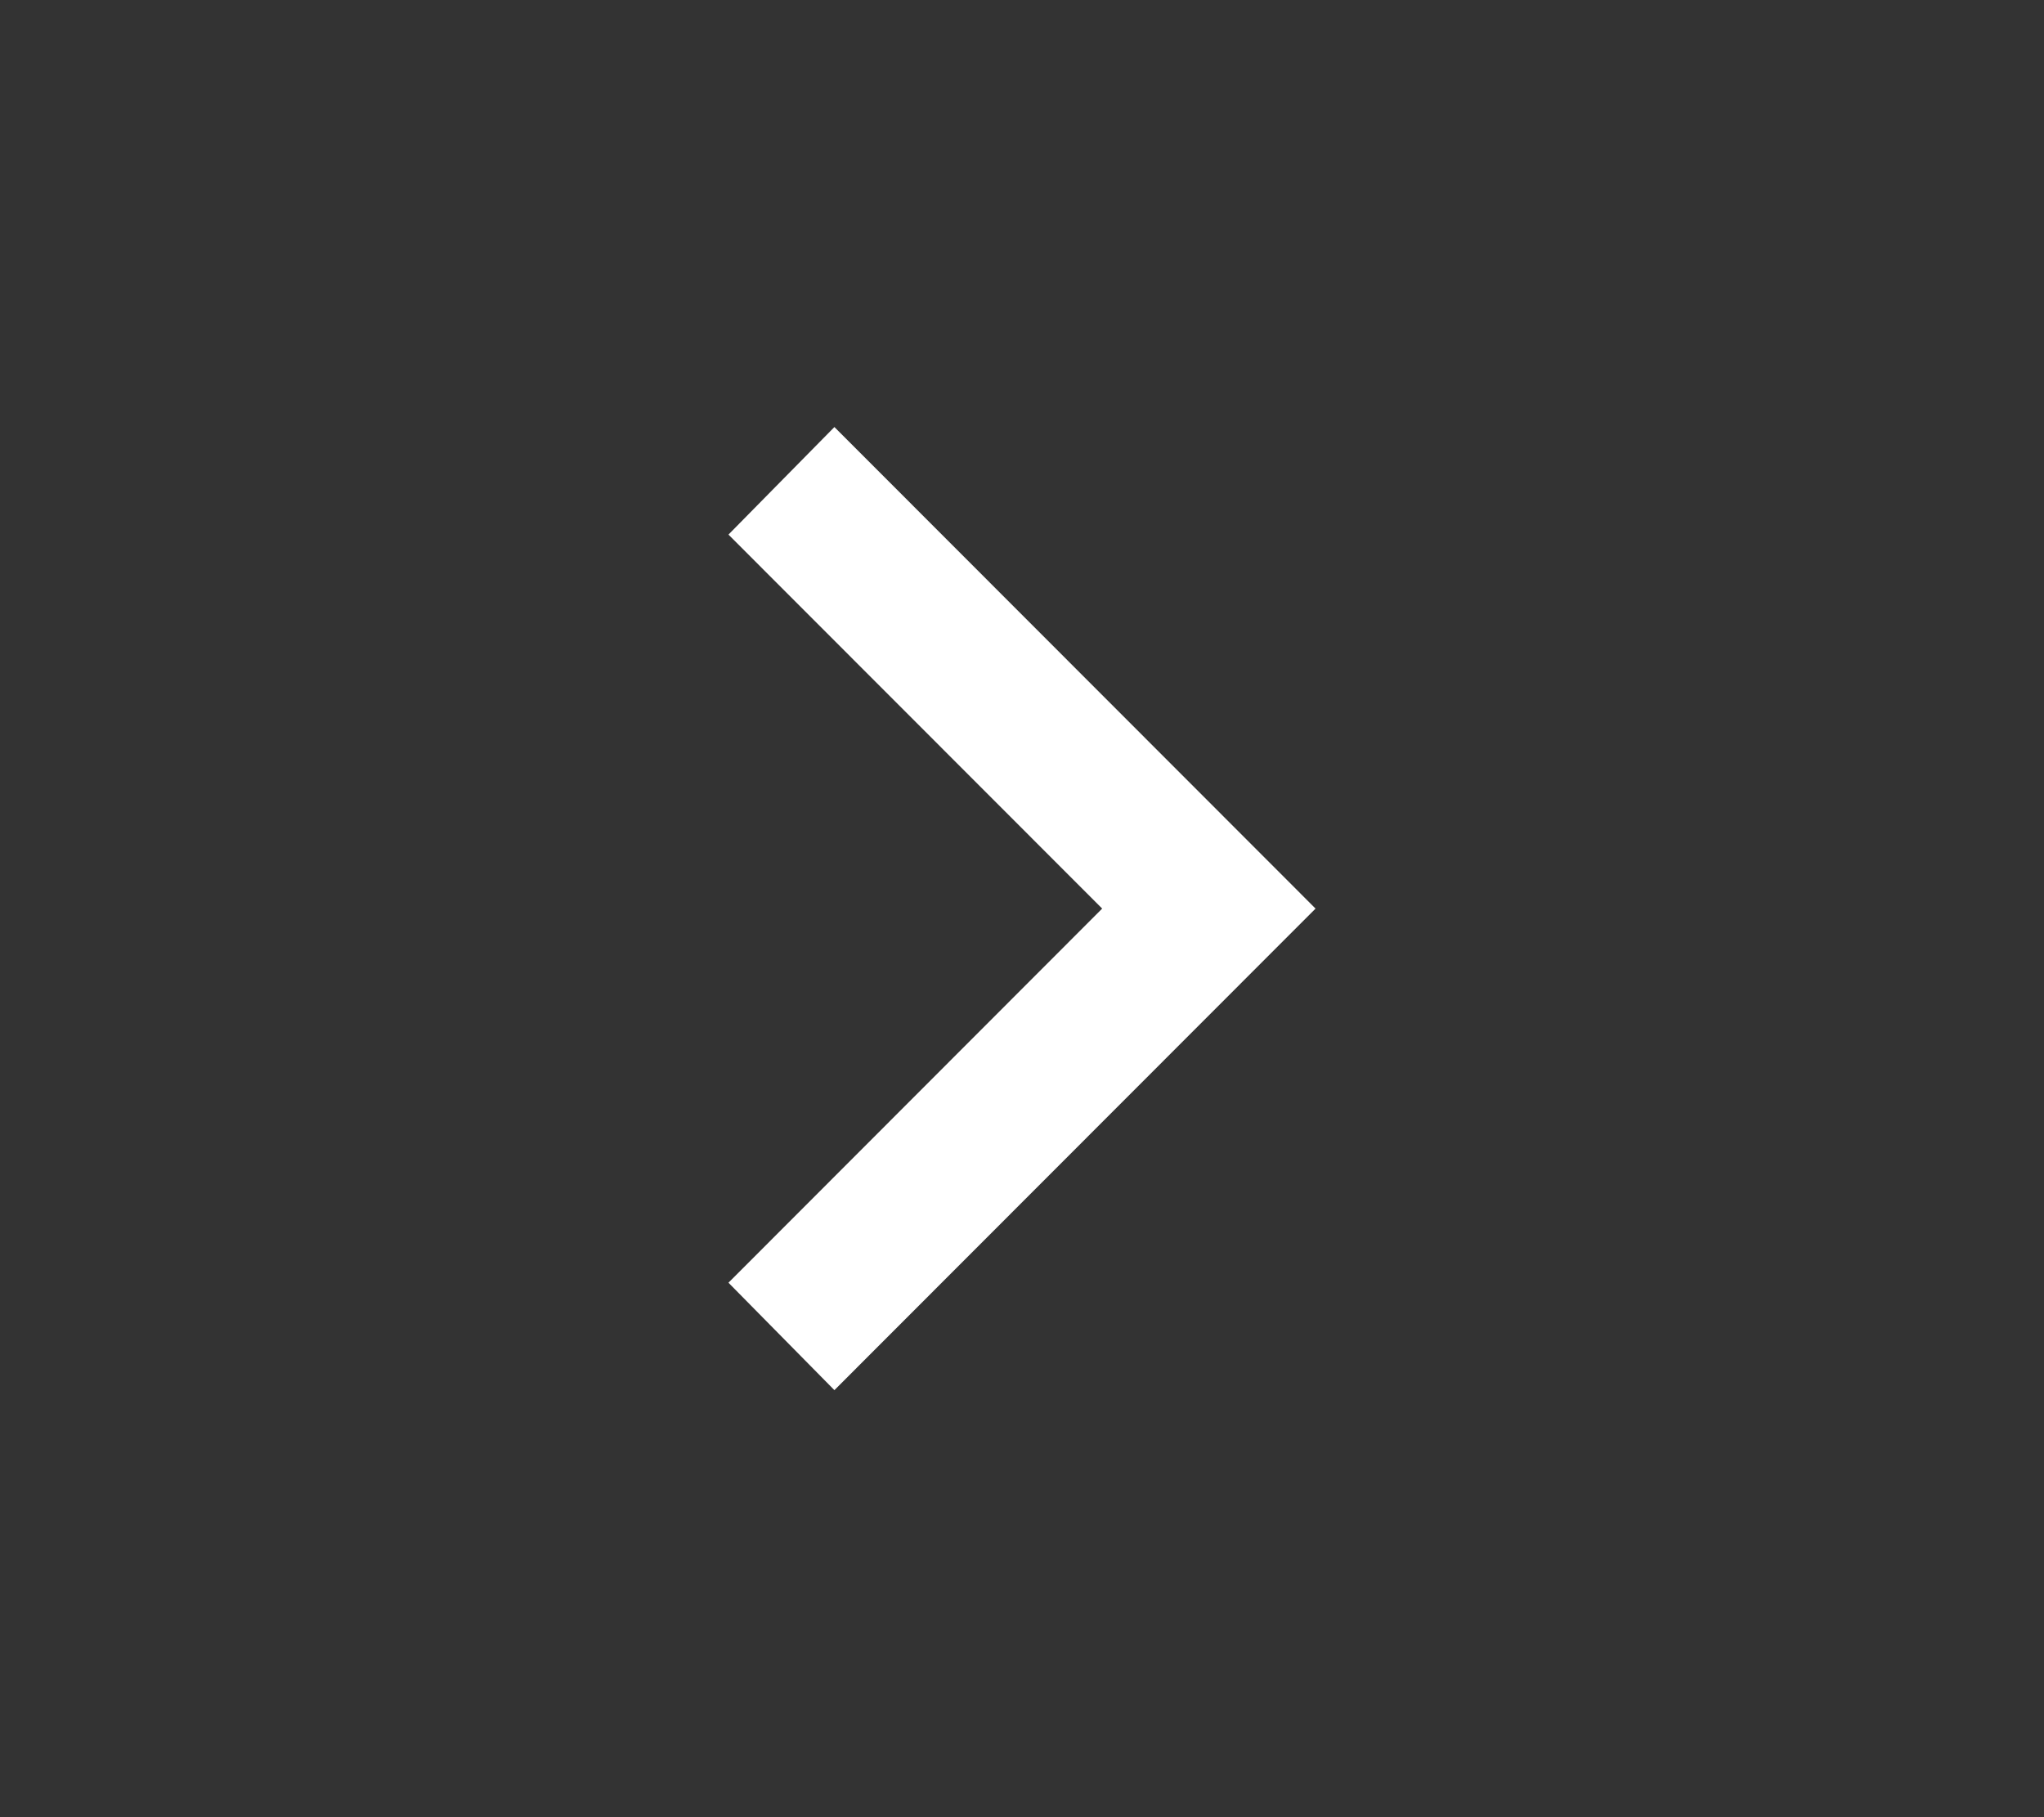 <svg width="18" height="16" viewBox="0 0 18 16" fill="none" xmlns="http://www.w3.org/2000/svg">
<rect x="0" y="0" width="18" height="16" fill="#333333" stroke="none"/>
<path d="M9.706 8L6.415 4.707L7.348 3.76L11.585 8L7.348 12.24L6.415 11.294L9.706 8Z" fill="white"/>
</svg>
